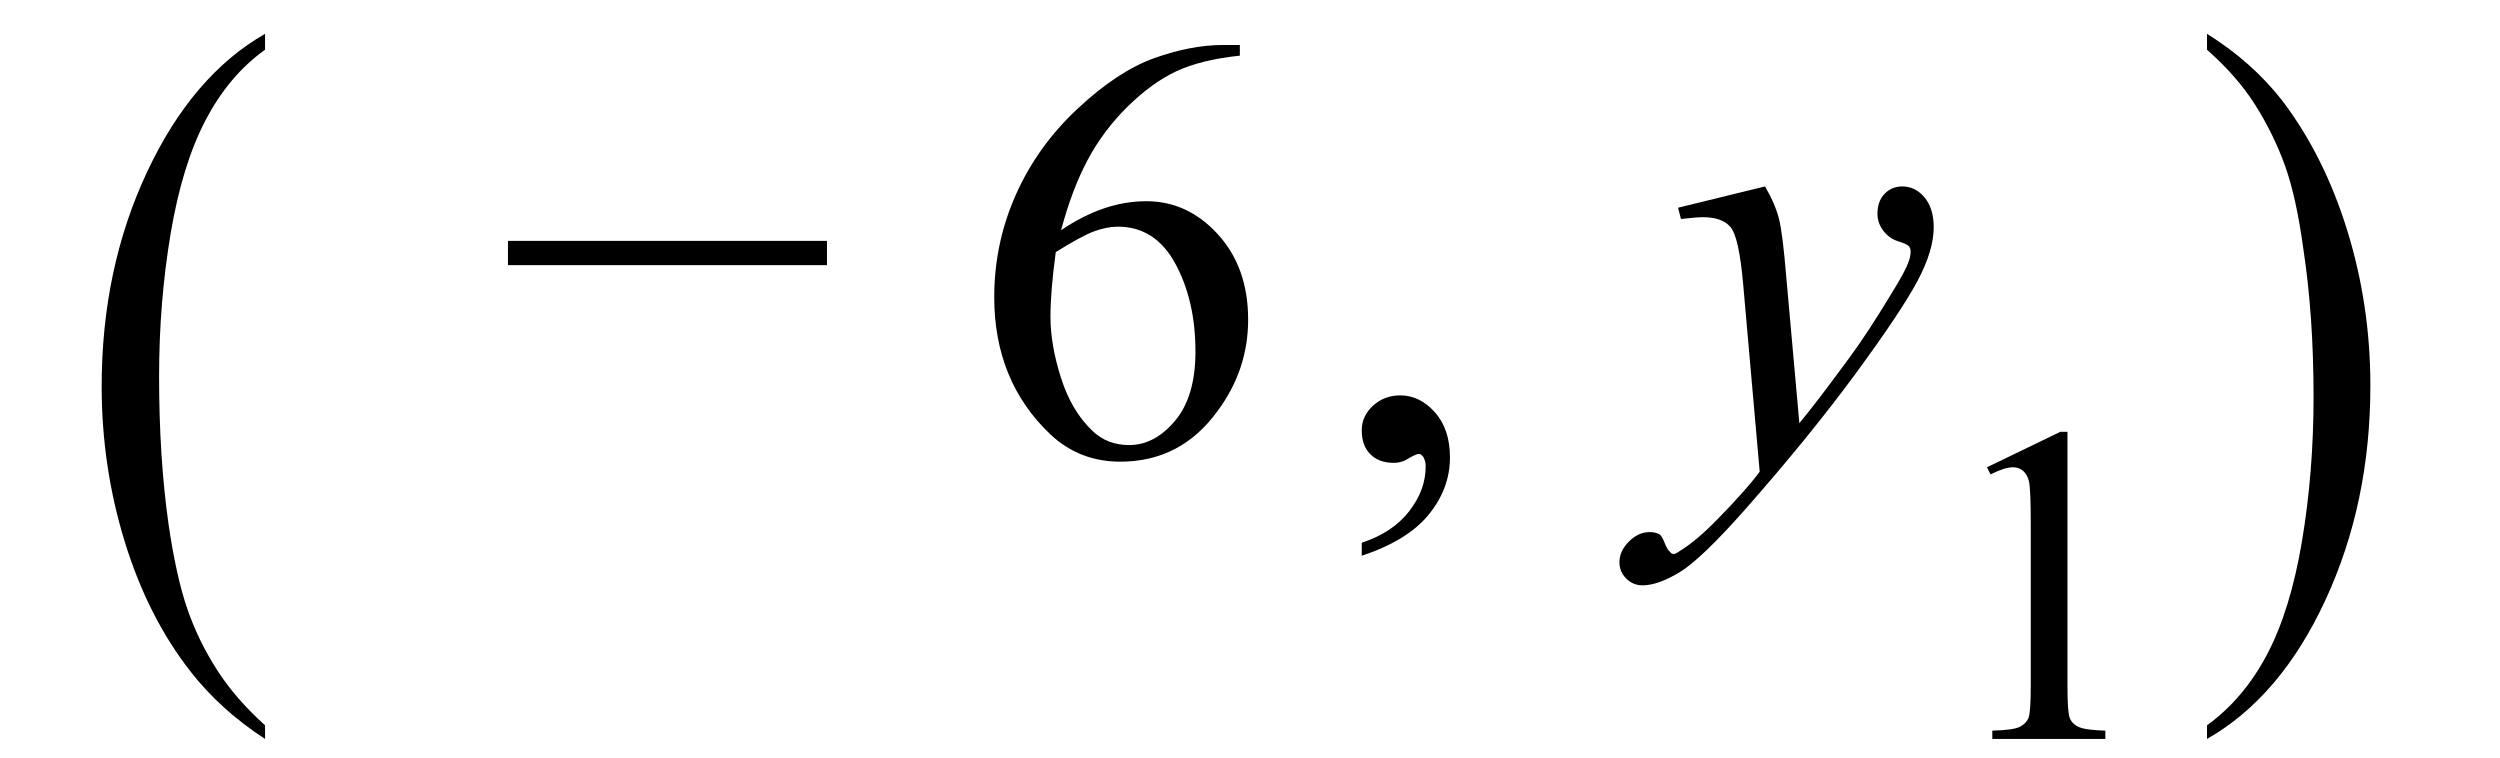 <svg xmlns="http://www.w3.org/2000/svg" xmlns:xlink="http://www.w3.org/1999/xlink" stroke-dasharray="none" shape-rendering="auto" font-family="'Dialog'" width="66" text-rendering="auto" fill-opacity="1" contentScriptType="text/ecmascript" color-interpolation="auto" color-rendering="auto" preserveAspectRatio="xMidYMid meet" font-size="12" fill="black" stroke="black" image-rendering="auto" stroke-miterlimit="10" zoomAndPan="magnify" version="1.0" stroke-linecap="square" stroke-linejoin="miter" contentStyleType="text/css" font-style="normal" height="20" stroke-width="1" stroke-dashoffset="0" font-weight="normal" stroke-opacity="1"><defs id="genericDefs"/><g><g text-rendering="optimizeLegibility" transform="translate(2.028,15.124) matrix(1,0,0,1.281,0,0)" color-rendering="optimizeQuality" color-interpolation="linearRGB" image-rendering="optimizeQuality"><path d="M4.969 3.141 L4.969 3.422 Q3.797 2.828 3 2.031 Q1.875 0.906 1.266 -0.641 Q0.656 -2.188 0.656 -3.844 Q0.656 -6.266 1.852 -8.258 Q3.047 -10.25 4.969 -11.109 L4.969 -10.781 Q4.016 -10.25 3.398 -9.328 Q2.781 -8.406 2.477 -6.992 Q2.172 -5.578 2.172 -4.047 Q2.172 -2.375 2.422 -1 Q2.625 0.078 2.914 0.734 Q3.203 1.391 3.695 1.992 Q4.188 2.594 4.969 3.141 Z" stroke="none"/></g><g text-rendering="optimizeLegibility" transform="translate(13.113,12)" color-rendering="optimizeQuality" color-interpolation="linearRGB" image-rendering="optimizeQuality"><path d="M8.719 -5 L0.297 -5 L0.297 -5.641 L8.719 -5.641 L8.719 -5 Z" stroke="none"/></g><g text-rendering="optimizeLegibility" transform="translate(25.56,12)" color-rendering="optimizeQuality" color-interpolation="linearRGB" image-rendering="optimizeQuality"><path d="M7.172 -10.812 L7.172 -10.531 Q6.141 -10.422 5.492 -10.117 Q4.844 -9.812 4.203 -9.18 Q3.562 -8.547 3.148 -7.766 Q2.734 -6.984 2.453 -5.922 Q3.578 -6.688 4.703 -6.688 Q5.797 -6.688 6.594 -5.812 Q7.391 -4.938 7.391 -3.562 Q7.391 -2.234 6.578 -1.141 Q5.609 0.188 4.016 0.188 Q2.938 0.188 2.172 -0.531 Q0.688 -1.938 0.688 -4.156 Q0.688 -5.578 1.258 -6.859 Q1.828 -8.141 2.891 -9.133 Q3.953 -10.125 4.922 -10.469 Q5.891 -10.812 6.719 -10.812 L7.172 -10.812 ZM2.312 -5.344 Q2.172 -4.297 2.172 -3.641 Q2.172 -2.891 2.453 -2.016 Q2.734 -1.141 3.281 -0.625 Q3.672 -0.25 4.25 -0.25 Q4.922 -0.25 5.461 -0.891 Q6 -1.531 6 -2.719 Q6 -4.062 5.469 -5.039 Q4.938 -6.016 3.953 -6.016 Q3.656 -6.016 3.32 -5.891 Q2.984 -5.766 2.312 -5.344 Z" stroke="none"/></g><g text-rendering="optimizeLegibility" transform="translate(35.091,12)" color-rendering="optimizeQuality" color-interpolation="linearRGB" image-rendering="optimizeQuality"><path d="M0.859 2.672 L0.859 2.328 Q1.672 2.062 2.109 1.5 Q2.547 0.938 2.547 0.312 Q2.547 0.172 2.484 0.062 Q2.422 -0.016 2.375 -0.016 Q2.281 -0.016 2 0.156 Q1.859 0.219 1.703 0.219 Q1.312 0.219 1.086 -0.008 Q0.859 -0.234 0.859 -0.641 Q0.859 -1.016 1.156 -1.289 Q1.453 -1.562 1.875 -1.562 Q2.391 -1.562 2.789 -1.117 Q3.188 -0.672 3.188 0.078 Q3.188 0.891 2.633 1.578 Q2.078 2.266 0.859 2.672 Z" stroke="none"/></g><g text-rendering="optimizeLegibility" transform="translate(44.034,12)" color-rendering="optimizeQuality" color-interpolation="linearRGB" image-rendering="optimizeQuality"><path d="M2.562 -7.078 Q2.828 -6.625 2.93 -6.227 Q3.031 -5.828 3.125 -4.672 L3.469 -0.828 Q3.938 -1.391 4.828 -2.609 Q5.266 -3.203 5.891 -4.234 Q6.281 -4.859 6.359 -5.109 Q6.406 -5.234 6.406 -5.359 Q6.406 -5.453 6.352 -5.508 Q6.297 -5.562 6.07 -5.633 Q5.844 -5.703 5.688 -5.906 Q5.531 -6.109 5.531 -6.359 Q5.531 -6.688 5.719 -6.883 Q5.906 -7.078 6.188 -7.078 Q6.531 -7.078 6.773 -6.789 Q7.016 -6.5 7.016 -6 Q7.016 -5.391 6.594 -4.594 Q6.172 -3.797 4.969 -2.156 Q3.766 -0.516 2.062 1.422 Q0.875 2.766 0.305 3.109 Q-0.266 3.453 -0.672 3.453 Q-0.922 3.453 -1.102 3.273 Q-1.281 3.094 -1.281 2.844 Q-1.281 2.547 -1.031 2.297 Q-0.781 2.047 -0.484 2.047 Q-0.328 2.047 -0.219 2.109 Q-0.156 2.156 -0.086 2.336 Q-0.016 2.516 0.062 2.578 Q0.094 2.625 0.156 2.625 Q0.203 2.625 0.312 2.547 Q0.75 2.281 1.312 1.703 Q2.062 0.938 2.422 0.453 L1.984 -4.516 Q1.875 -5.734 1.656 -6 Q1.438 -6.266 0.922 -6.266 Q0.766 -6.266 0.344 -6.219 L0.266 -6.516 L2.562 -7.078 Z" stroke="none"/></g><g text-rendering="optimizeLegibility" transform="translate(51.05,19.508)" color-rendering="optimizeQuality" color-interpolation="linearRGB" image-rendering="optimizeQuality"><path d="M1.406 -7.172 L3.344 -8.109 L3.531 -8.109 L3.531 -1.406 Q3.531 -0.734 3.586 -0.57 Q3.641 -0.406 3.82 -0.32 Q4 -0.234 4.531 -0.219 L4.531 0 L1.547 0 L1.547 -0.219 Q2.109 -0.234 2.273 -0.32 Q2.438 -0.406 2.5 -0.547 Q2.562 -0.688 2.562 -1.406 L2.562 -5.688 Q2.562 -6.562 2.516 -6.797 Q2.469 -6.984 2.359 -7.078 Q2.25 -7.172 2.094 -7.172 Q1.875 -7.172 1.5 -6.984 L1.406 -7.172 Z" stroke="none"/></g><g text-rendering="optimizeLegibility" transform="translate(57.906,15.124) matrix(1,0,0,1.281,0,0)" color-rendering="optimizeQuality" color-interpolation="linearRGB" image-rendering="optimizeQuality"><path d="M0.359 -10.781 L0.359 -11.109 Q1.547 -10.531 2.344 -9.734 Q3.453 -8.594 4.062 -7.055 Q4.672 -5.516 4.672 -3.859 Q4.672 -1.438 3.484 0.562 Q2.297 2.562 0.359 3.422 L0.359 3.141 Q1.328 2.594 1.945 1.68 Q2.562 0.766 2.867 -0.656 Q3.172 -2.078 3.172 -3.625 Q3.172 -5.281 2.906 -6.656 Q2.719 -7.734 2.422 -8.383 Q2.125 -9.031 1.641 -9.633 Q1.156 -10.234 0.359 -10.781 Z" stroke="none"/></g></g></svg>